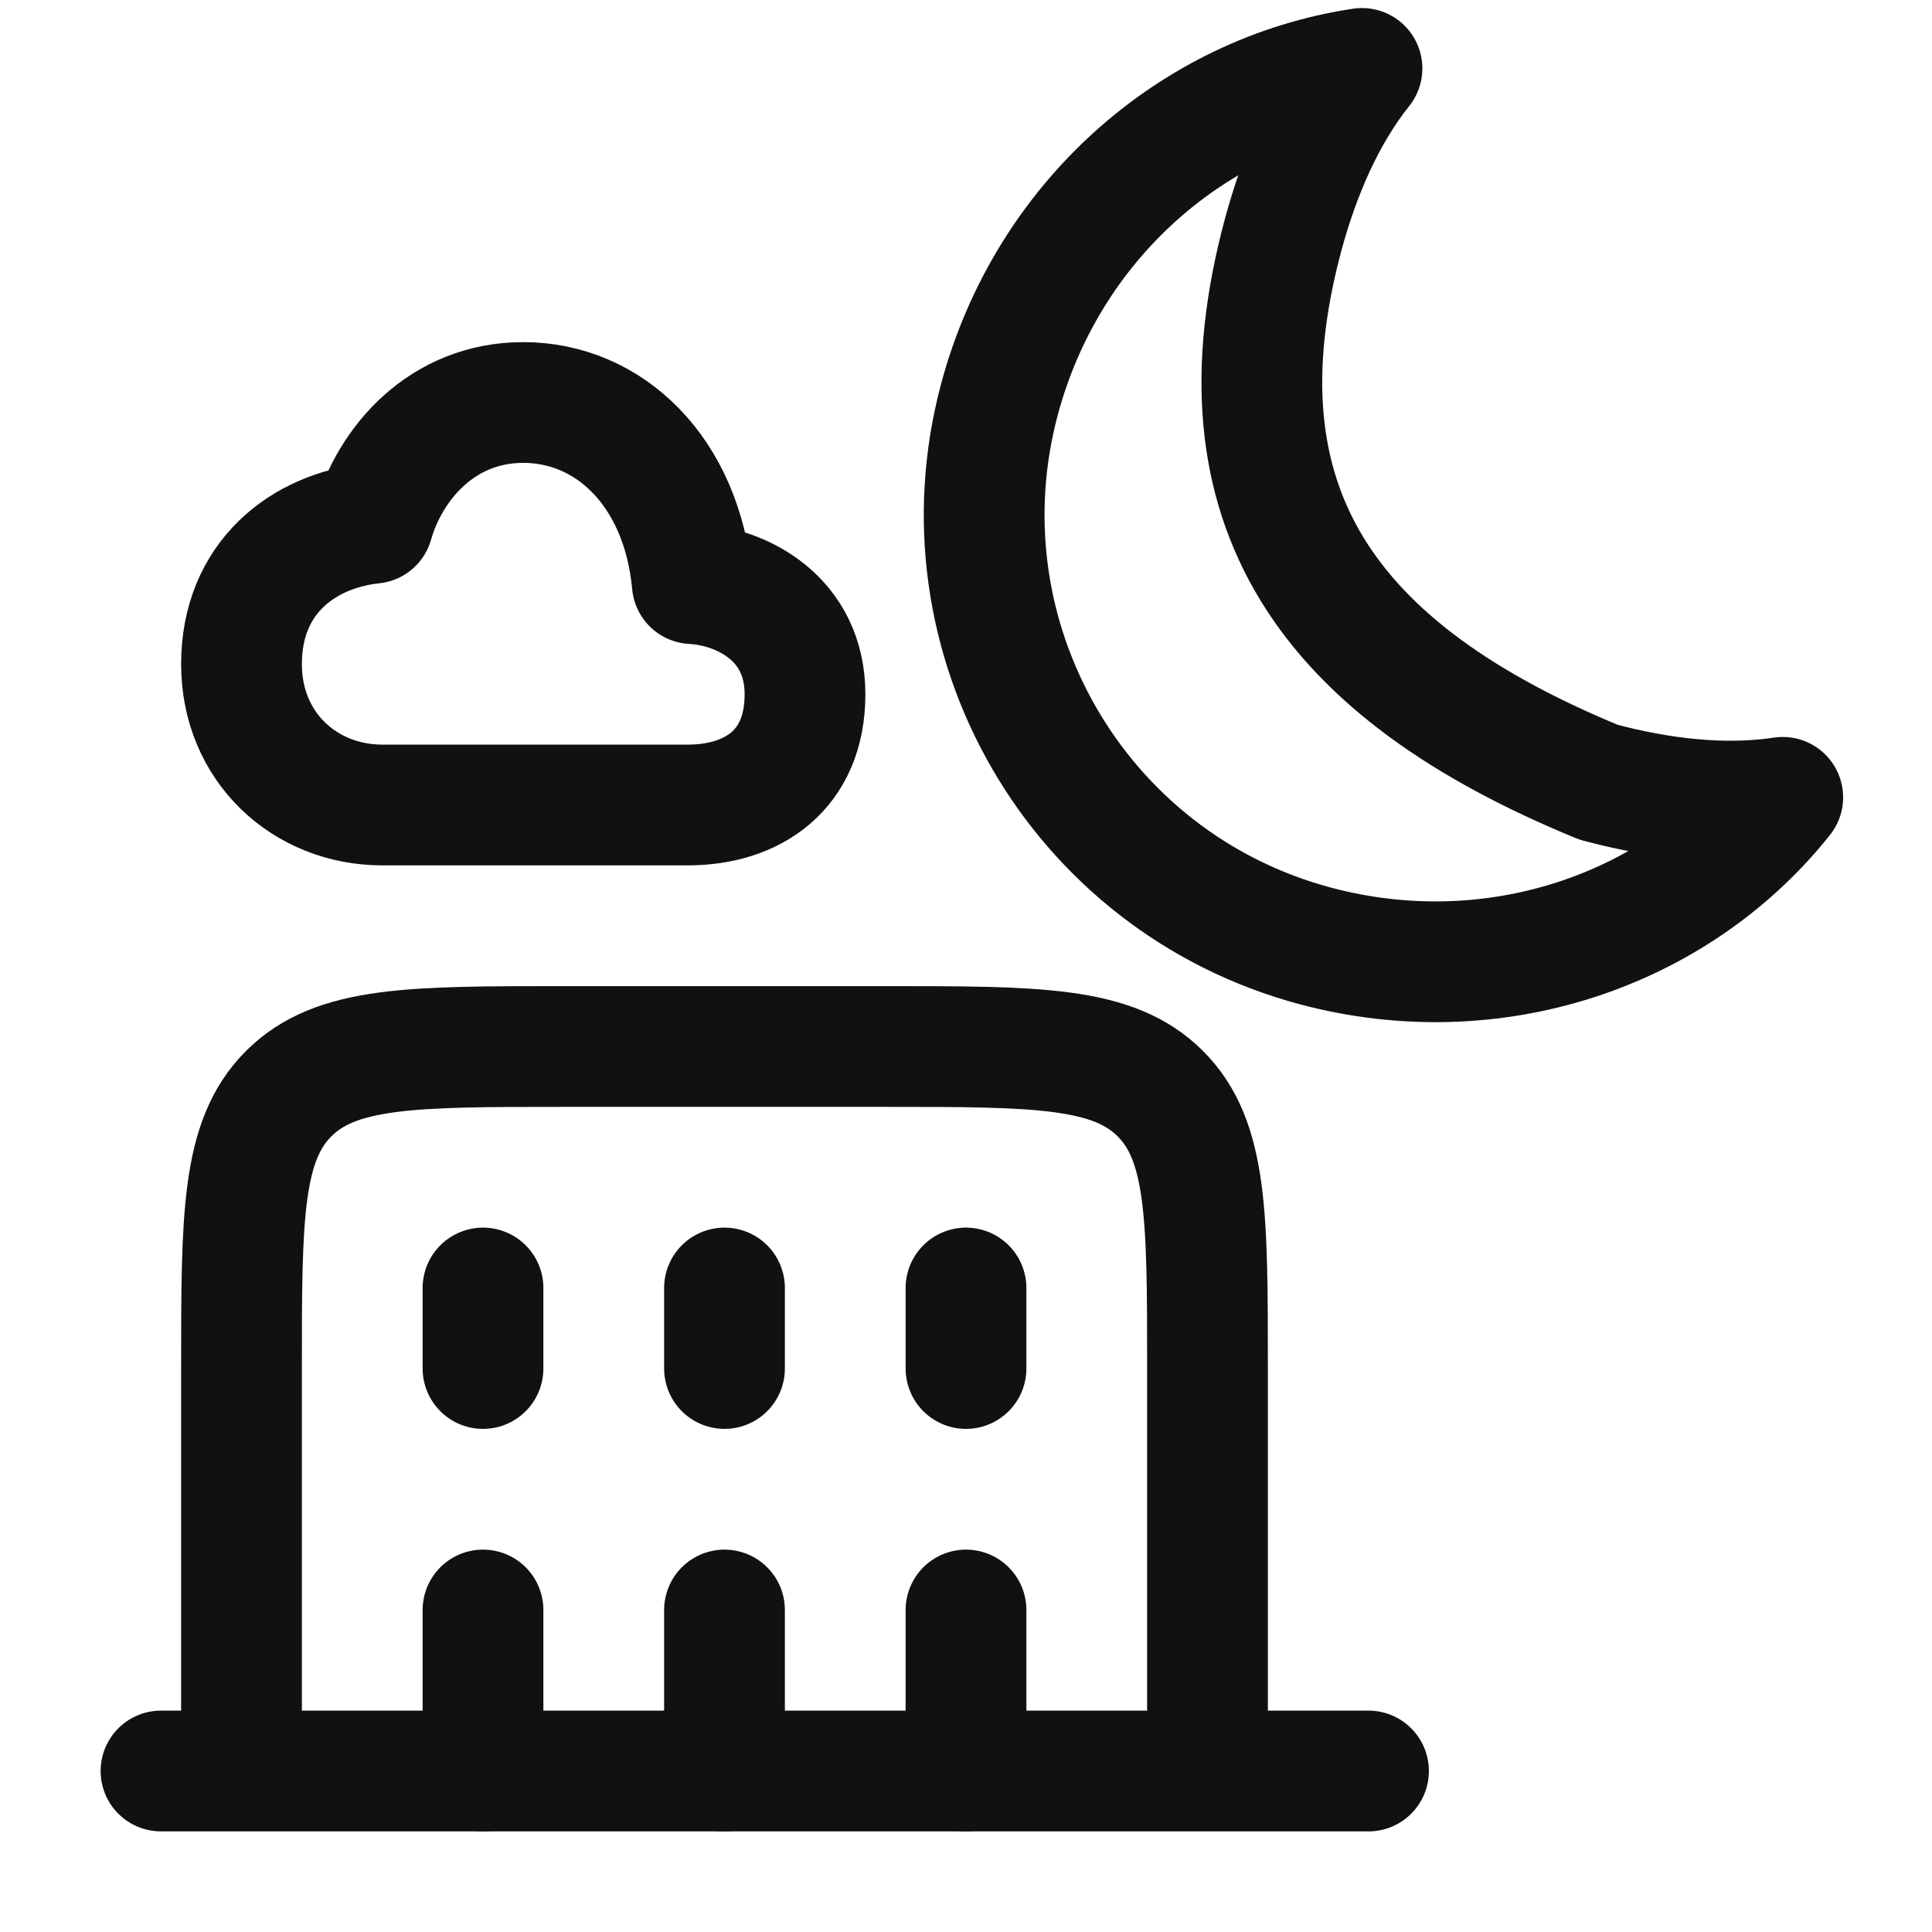<svg width="24" height="24" viewBox="0 0 24 24" fill="none" xmlns="http://www.w3.org/2000/svg">
<g clip-path="url(#clip0_21878_78239)">
<path d="M17 22L2 22" stroke="#111111" stroke-width="1.5" stroke-linecap="round"/>
<path d="M15 22V17C15 15.114 15 14.172 14.414 13.586C13.828 13 12.886 13 11 13H7C5.114 13 4.172 13 3.586 13.586C3 14.172 3 15.114 3 17V22" stroke="#111111" stroke-width="1.5"/>
<path d="M6 16L6 17" stroke="#111111" stroke-width="1.5" stroke-linecap="round"/>
<path d="M6 20L6 22" stroke="#111111" stroke-width="1.5" stroke-linecap="round"/>
<path d="M12 16L12 17" stroke="#111111" stroke-width="1.5" stroke-linecap="round"/>
<path d="M9 16L9 17" stroke="#111111" stroke-width="1.5" stroke-linecap="round"/>
<path d="M9 20L9 22" stroke="#111111" stroke-width="1.5" stroke-linecap="round"/>
<path d="M12 20L12 22" stroke="#111111" stroke-width="1.5" stroke-linecap="round"/>
<path d="M15.937 2.926C16.141 2.167 16.458 1.428 16.919 0.85C14.802 1.167 13.005 2.76 12.416 4.959C11.623 7.917 13.379 10.958 16.337 11.75C18.536 12.339 20.814 11.579 22.146 9.905C21.416 10.015 20.617 9.921 19.858 9.717C16.495 8.335 15.034 6.297 15.937 2.926Z" stroke="#111111" stroke-width="1.5" stroke-miterlimit="10" stroke-linecap="round" stroke-linejoin="round"/>
<path d="M8.6 7.25C8.47 5.851 7.565 5 6.5 5C5.494 5 4.846 5.753 4.633 6.5C3.758 6.594 3 7.181 3 8.25C3 9.281 3.788 10 4.75 10H8.542C9.344 10 10 9.571 10 8.625C10 7.69 9.227 7.285 8.6 7.25Z" stroke="#111111" stroke-width="1.5" stroke-linecap="round" stroke-linejoin="round"/>
</g>
<defs>
<clipPath id="clip0_21878_78239">
<rect width="24" height="24" fill="white"/>
</clipPath>
</defs>
</svg>
